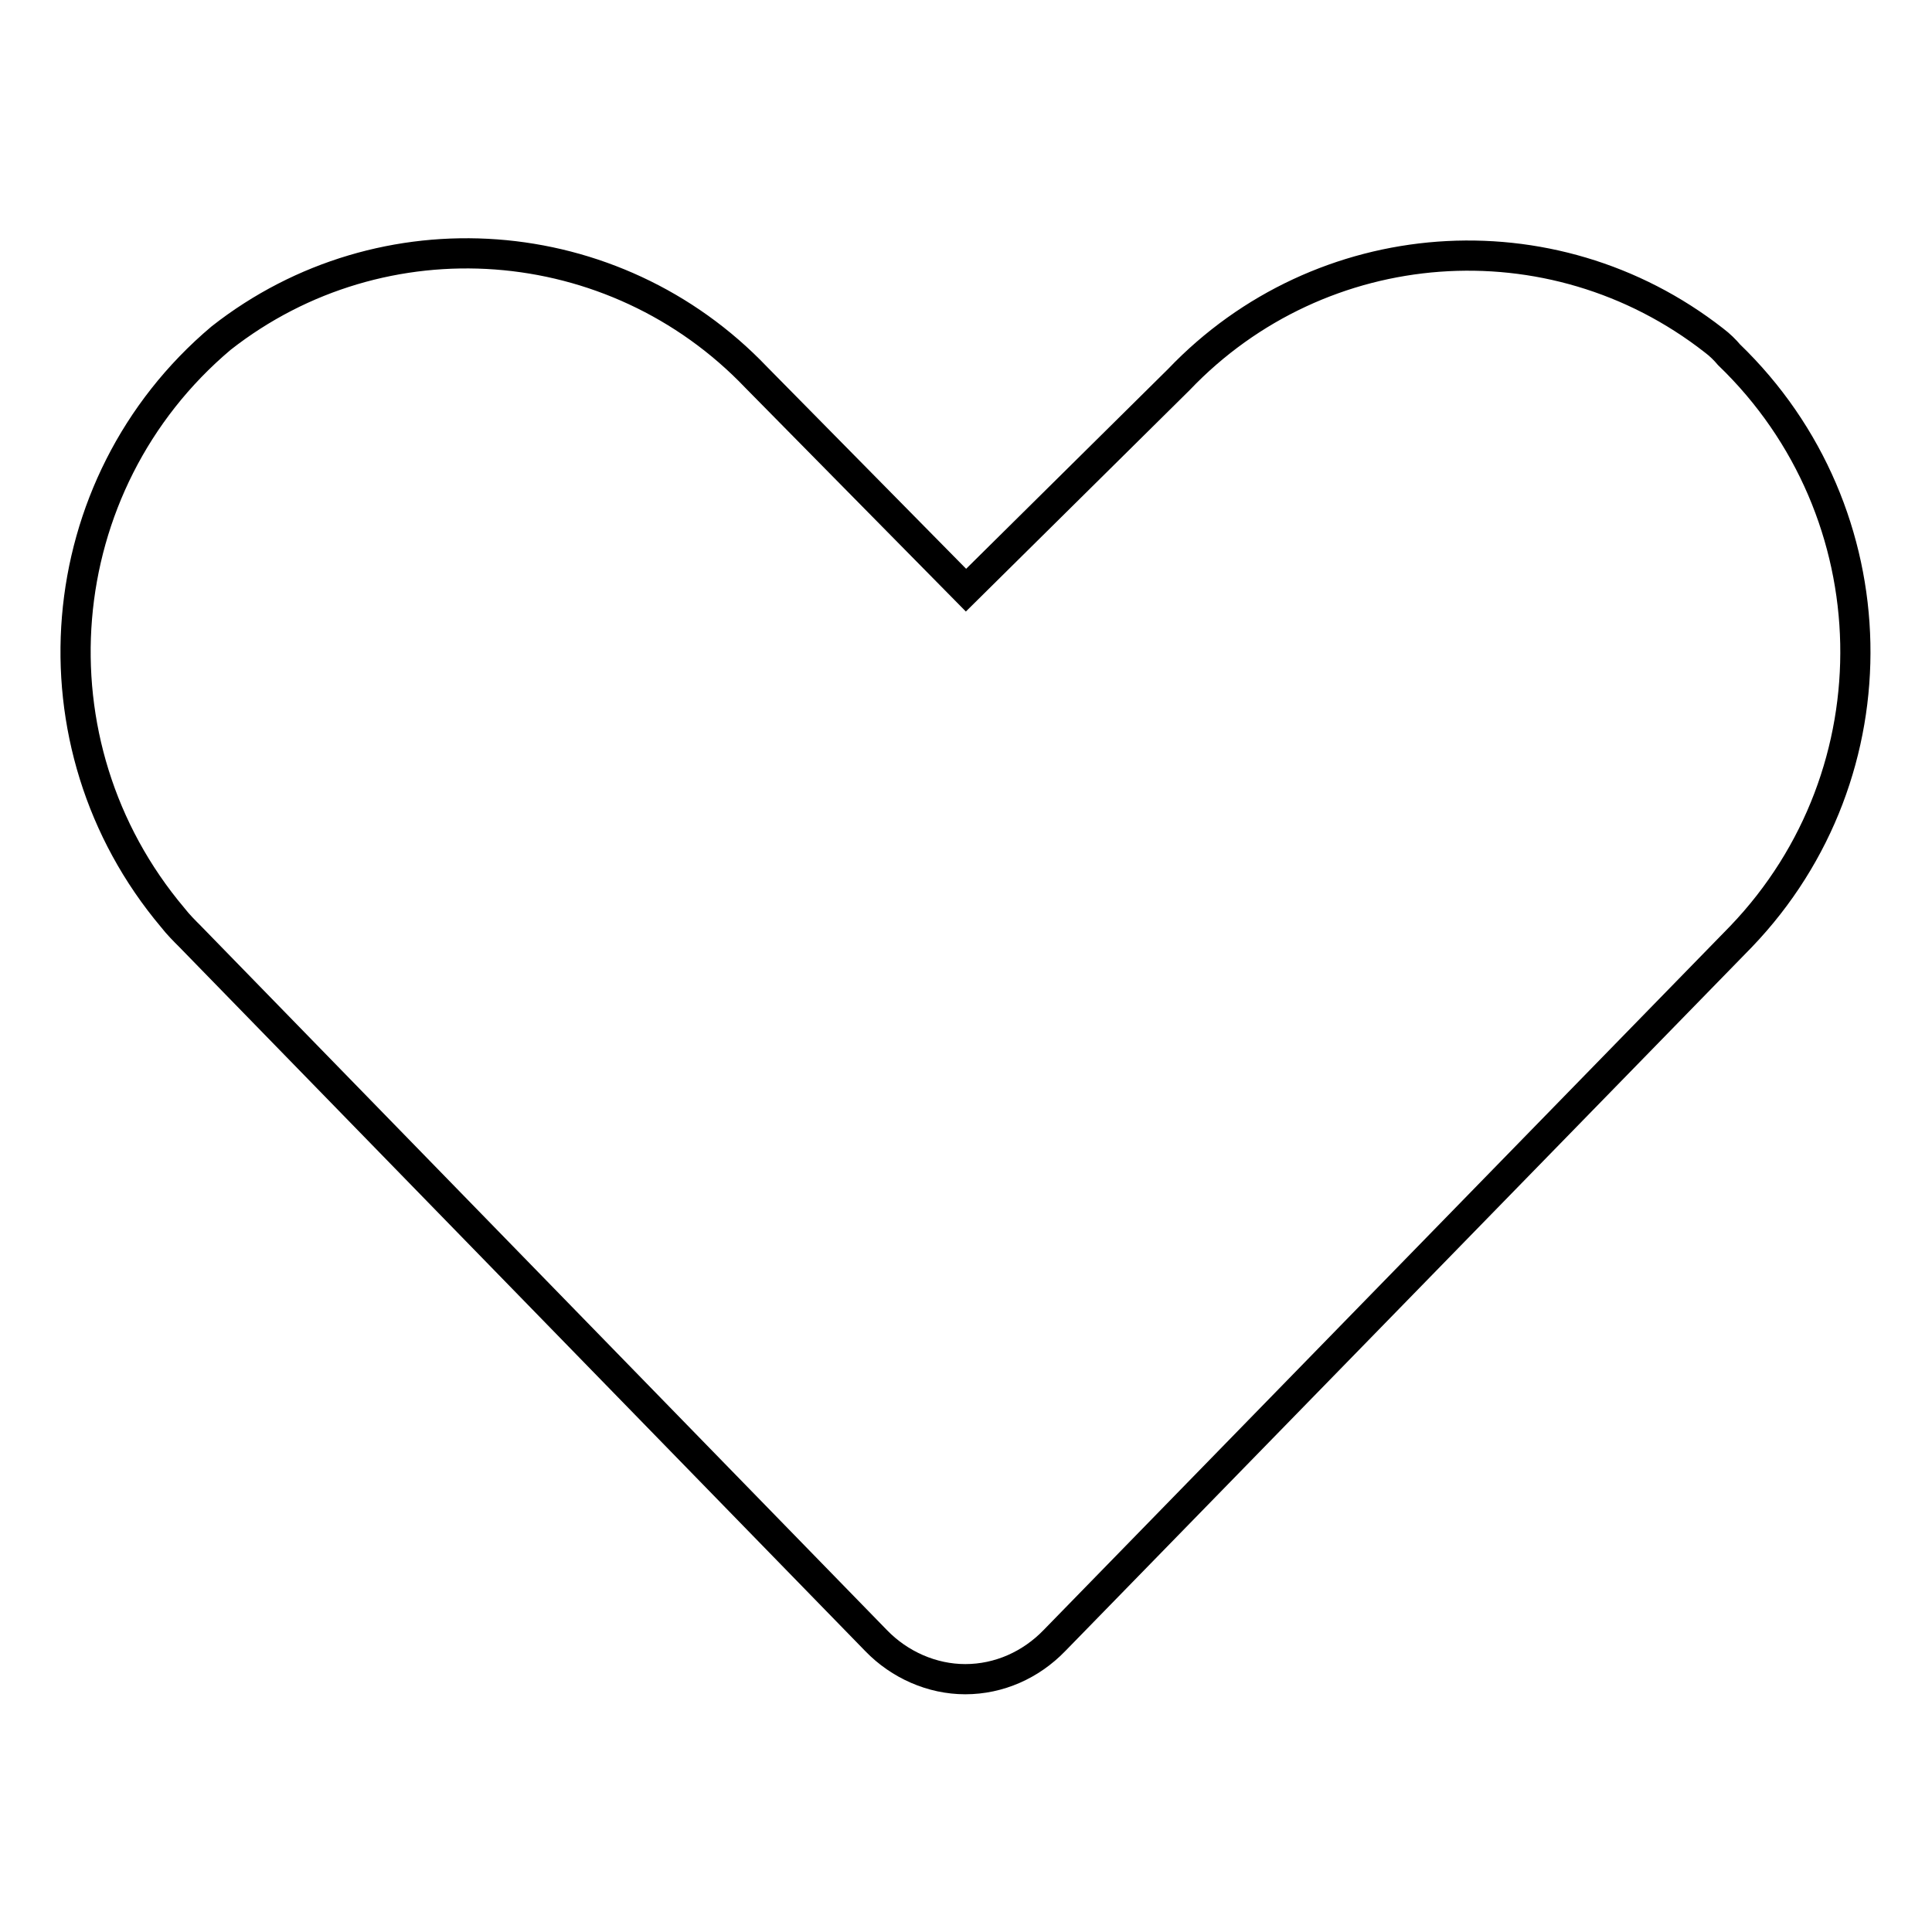 <?xml version="1.0" encoding="utf-8"?>
<!-- Svg Vector Icons : http://www.onlinewebfonts.com/icon -->
<!DOCTYPE svg PUBLIC "-//W3C//DTD SVG 1.1//EN" "http://www.w3.org/Graphics/SVG/1.1/DTD/svg11.dtd">
<svg version="1.1" xmlns="http://www.w3.org/2000/svg" xmlns:xlink="http://www.w3.org/1999/xlink" x="0px" y="0px" viewBox="0 0 256 256" enable-background="new 0 0 256 256" xml:space="preserve">
<g> <path stroke-width="4" fill-opacity="0" stroke="#000000"  d="M227.1,45.1c-21.5-16.8-52.1-14.5-70.9,5.2L128,78.2L100.2,50c-18.8-19.7-49.5-22-70.9-5.2 C6.3,64.2,3.5,98.6,22.9,121.6c0.7,0.9,1.5,1.7,2.3,2.5l90.9,93.3c3.1,3.2,7.4,5.1,11.8,5.1c4.5,0,8.7-1.9,11.8-5.1l91-93.3 c20.8-21.7,20.1-56.2-1.6-77.1C228.6,46.4,227.9,45.7,227.1,45.1z"/></g>
</svg>